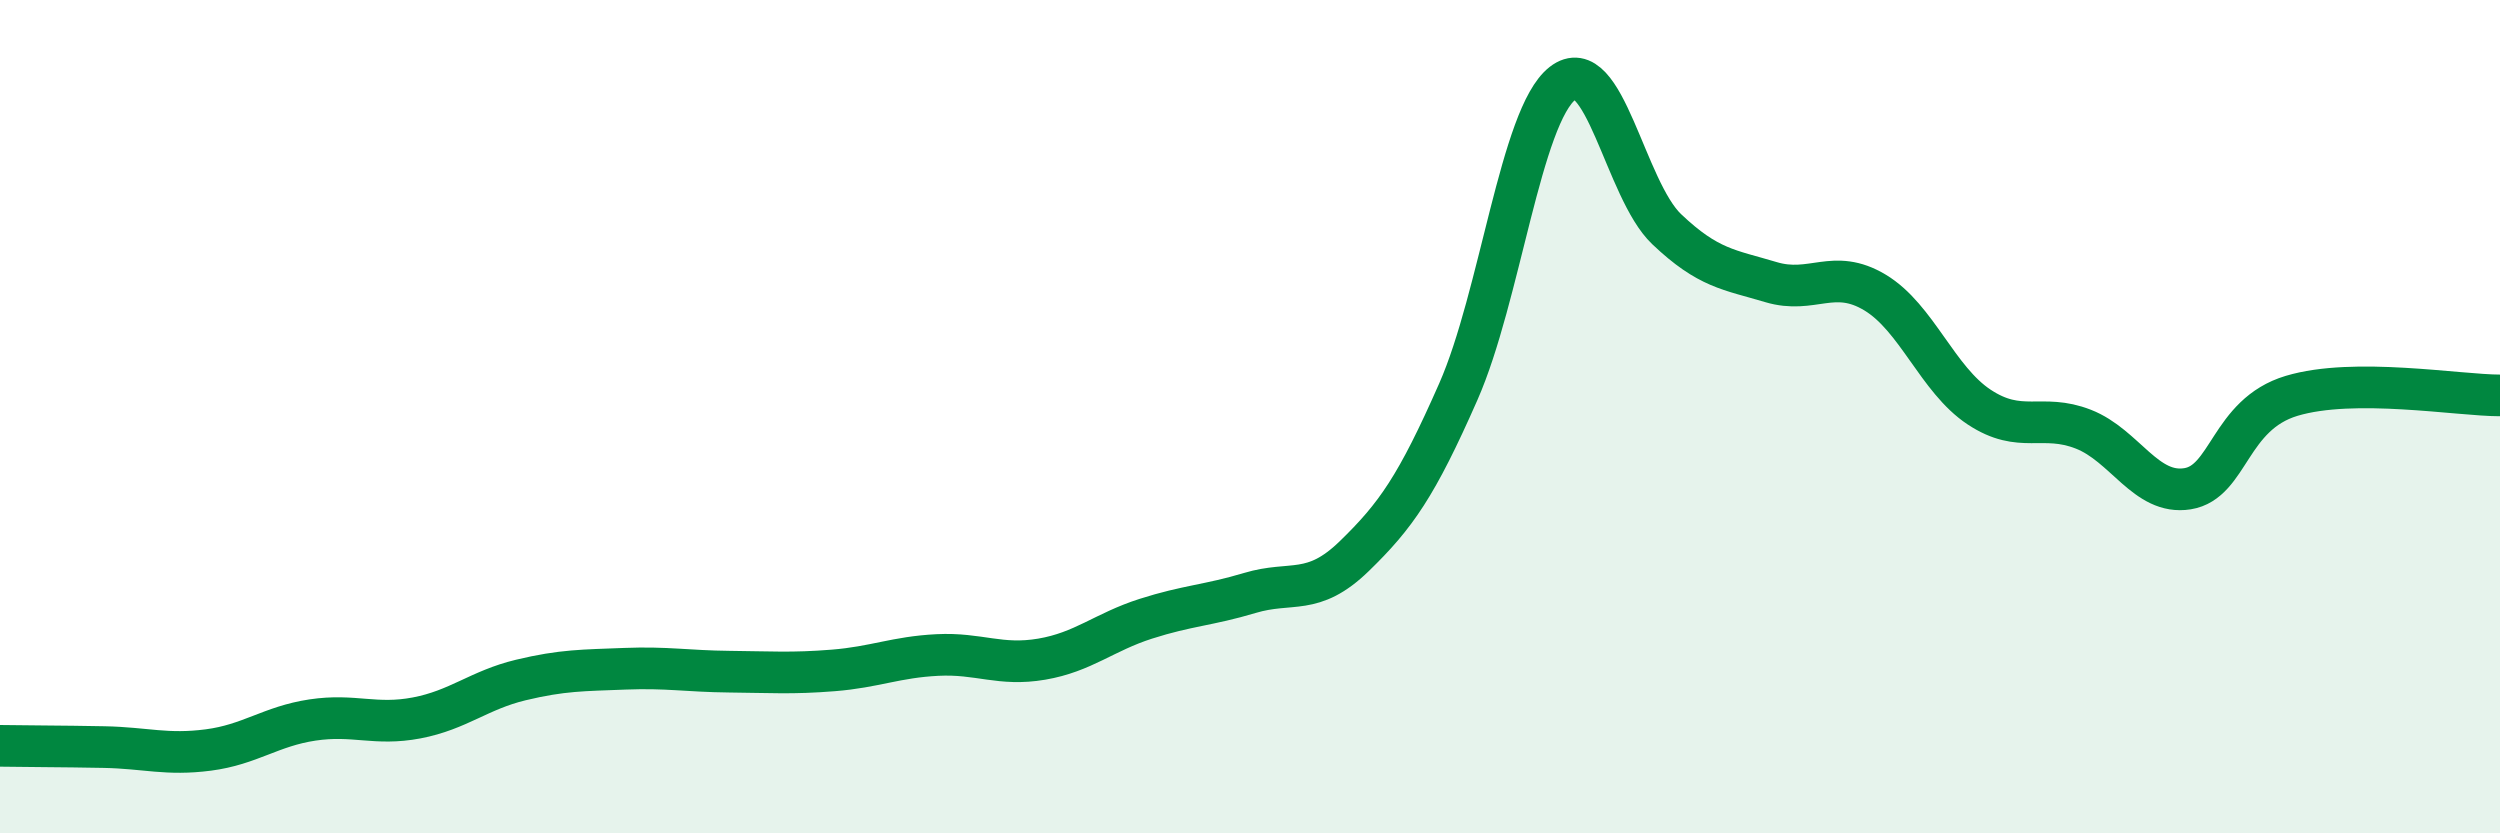 
    <svg width="60" height="20" viewBox="0 0 60 20" xmlns="http://www.w3.org/2000/svg">
      <path
        d="M 0,17.9 C 0.5,17.91 1.5,17.91 2.5,17.93 C 3.5,17.95 4,18.13 5,18 C 6,17.87 6.5,17.43 7.5,17.28 C 8.5,17.13 9,17.42 10,17.23 C 11,17.04 11.5,16.56 12.5,16.32 C 13.5,16.08 14,16.09 15,16.05 C 16,16.01 16.5,16.11 17.5,16.12 C 18.5,16.13 19,16.17 20,16.09 C 21,16.01 21.5,15.77 22.5,15.72 C 23.5,15.67 24,15.99 25,15.82 C 26,15.65 26.5,15.17 27.5,14.85 C 28.5,14.53 29,14.53 30,14.23 C 31,13.93 31.5,14.32 32.5,13.35 C 33.5,12.38 34,11.67 35,9.4 C 36,7.13 36.5,2.78 37.5,2 C 38.5,1.22 39,4.55 40,5.5 C 41,6.45 41.5,6.47 42.5,6.77 C 43.5,7.07 44,6.42 45,7.02 C 46,7.62 46.5,9.11 47.5,9.77 C 48.5,10.43 49,9.91 50,10.3 C 51,10.69 51.5,11.89 52.5,11.73 C 53.5,11.57 53.5,9.95 55,9.5 C 56.5,9.05 59,9.49 60,9.49L60 20L0 20Z"
        fill="#008740"
        opacity="0.1"
        stroke-linecap="round"
        stroke-linejoin="round"
      />
      <path
        d="M 0,17.9 C 0.5,17.91 1.5,17.91 2.5,17.93 C 3.5,17.95 4,18.13 5,18 C 6,17.87 6.5,17.43 7.5,17.28 C 8.5,17.13 9,17.42 10,17.23 C 11,17.04 11.5,16.56 12.5,16.32 C 13.5,16.08 14,16.09 15,16.05 C 16,16.01 16.5,16.11 17.5,16.12 C 18.5,16.13 19,16.17 20,16.09 C 21,16.01 21.5,15.77 22.5,15.72 C 23.5,15.67 24,15.99 25,15.82 C 26,15.65 26.5,15.17 27.5,14.85 C 28.5,14.53 29,14.53 30,14.23 C 31,13.93 31.5,14.32 32.5,13.35 C 33.5,12.38 34,11.67 35,9.4 C 36,7.13 36.5,2.78 37.5,2 C 38.5,1.22 39,4.55 40,5.5 C 41,6.45 41.5,6.47 42.5,6.77 C 43.5,7.07 44,6.42 45,7.02 C 46,7.62 46.5,9.11 47.5,9.77 C 48.5,10.43 49,9.91 50,10.3 C 51,10.69 51.5,11.89 52.5,11.73 C 53.5,11.57 53.5,9.95 55,9.5 C 56.5,9.05 59,9.49 60,9.49"
        stroke="#008740"
        stroke-width="1"
        fill="none"
        stroke-linecap="round"
        stroke-linejoin="round"
      />
    </svg>
  